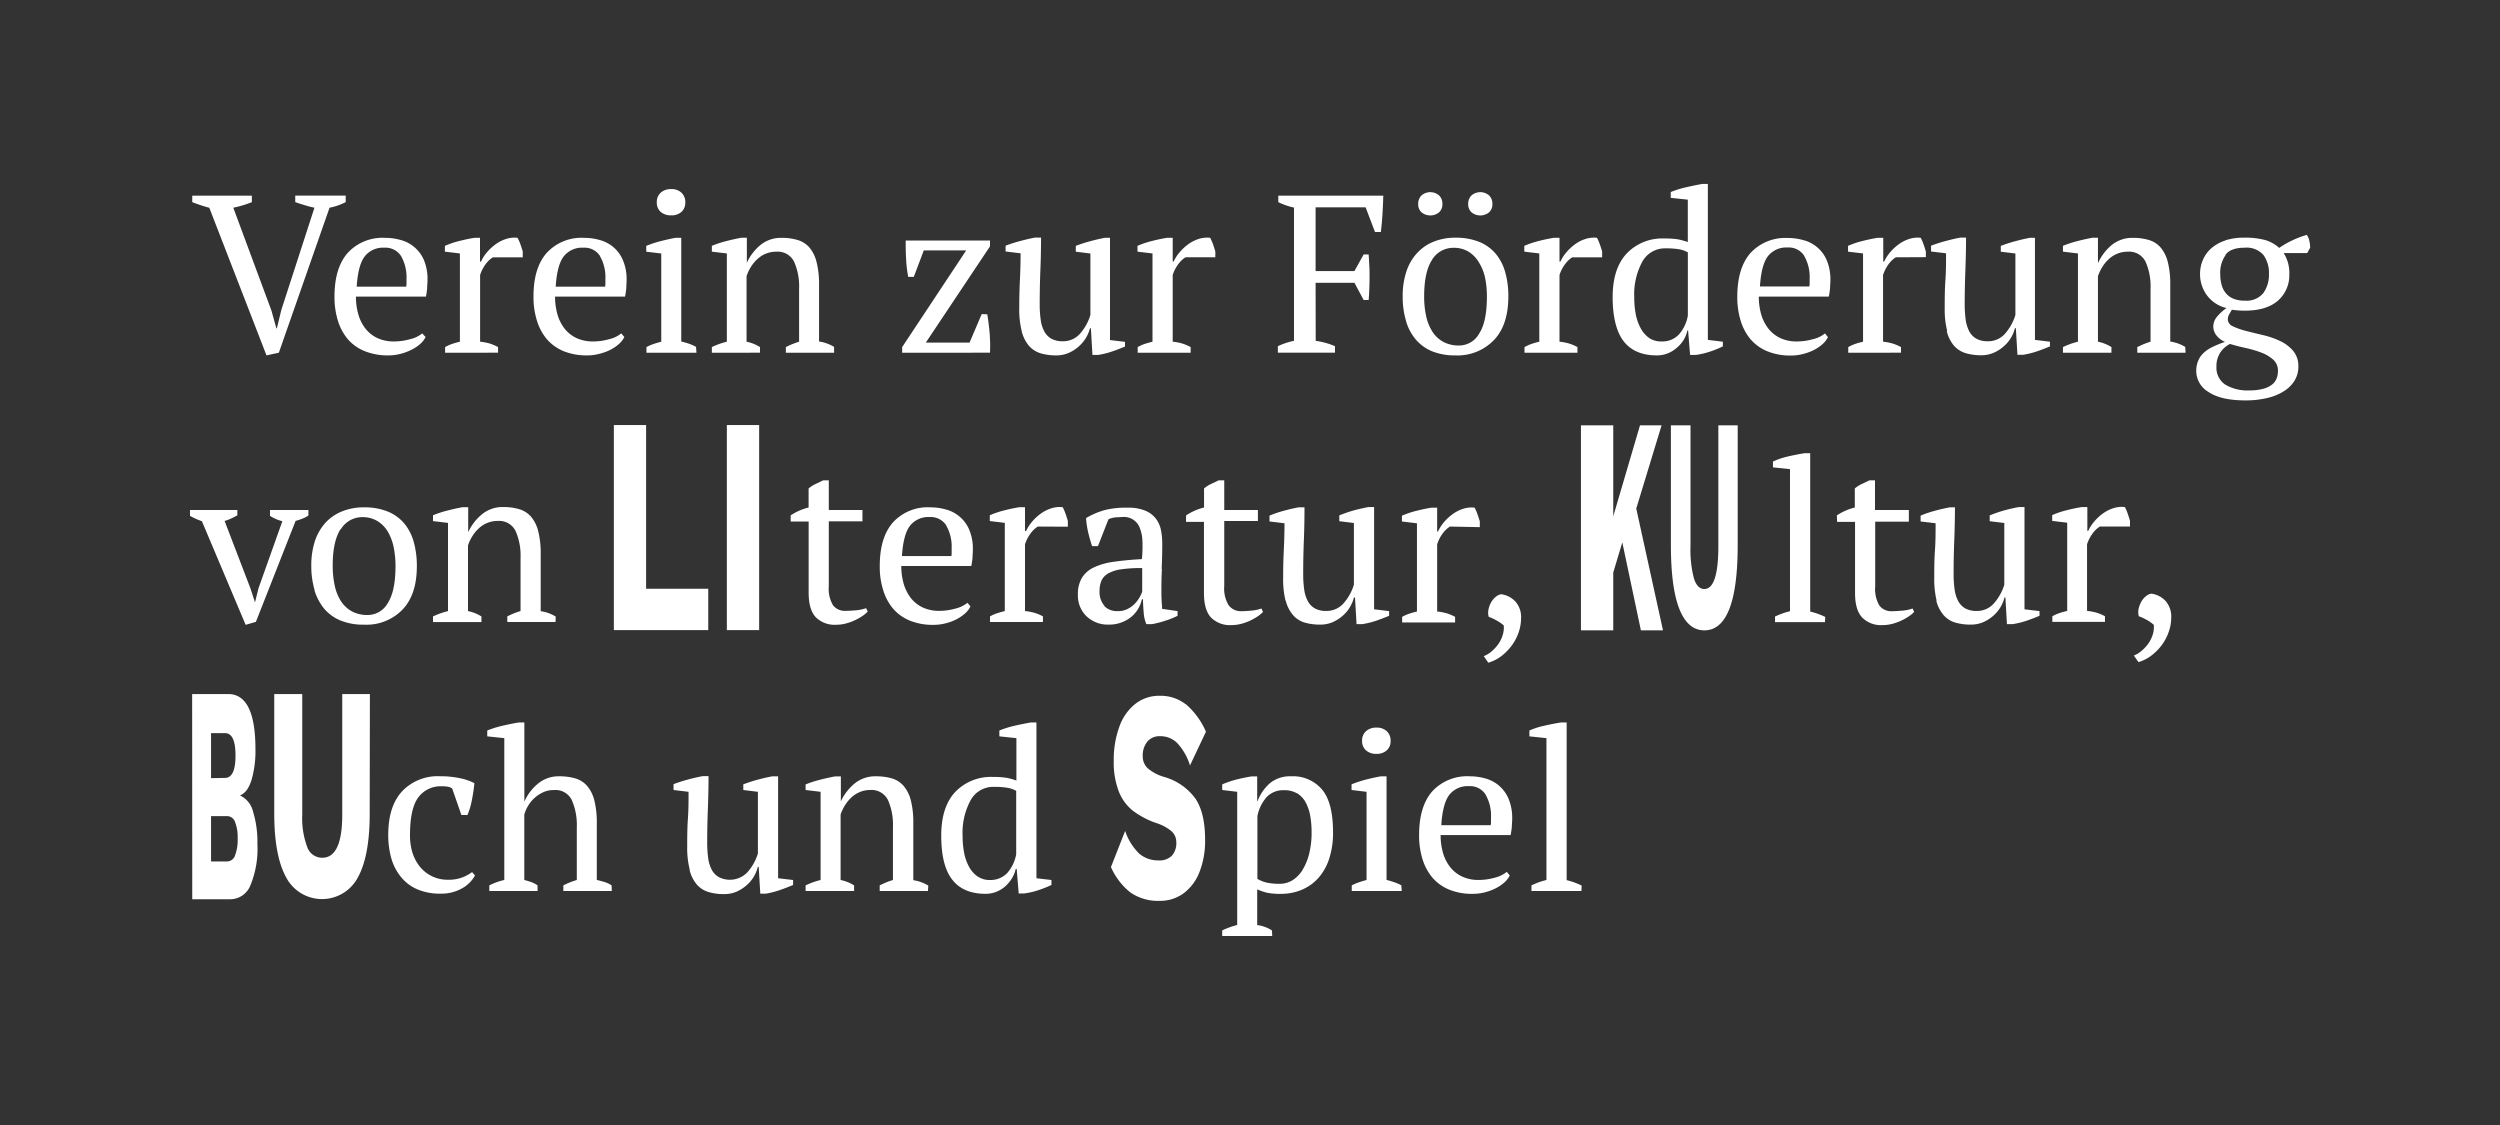 <?xml version="1.0" encoding="UTF-8" standalone="no"?><svg xmlns="http://www.w3.org/2000/svg" xmlns:xlink="http://www.w3.org/1999/xlink" data-name="Ebene 1" fill="#ffffff" height="225" viewBox="0 0 500 225" width="500"><rect x="0" y="0" width="500" height="225" fill="#333333" stroke="none"/><path d="M316.33,177.11a14.94,14.94,0,0,0-3-1.08V144.49h-1.12c-1.11.18-2.25.4-3.42.67a15.33,15.33,0,0,0-2.91.94v1.17l3.41.36V176a14.5,14.5,0,0,0-3,1.08v1.12h10Zm-19.21-18.17a8.44,8.44,0,0,1,1.08,4.57c0,.24,0,.49,0,.74s0,.52-.07.79h-9.87q.27-4.35,1.61-6.08a4.67,4.67,0,0,1,3.91-1.73,3.69,3.69,0,0,1,3.36,1.71m4.22,15.43a6.13,6.13,0,0,1-2.42,1.17,11.86,11.86,0,0,1-3.19.45,7.53,7.53,0,0,1-3.36-.7,6.64,6.64,0,0,1-2.38-1.9,8.47,8.47,0,0,1-1.42-2.85,12.93,12.93,0,0,1-.47-3.53h14a14,14,0,0,0,.25-1.68c0-.52.07-1,.07-1.55a10,10,0,0,0-.74-4.06,7.22,7.22,0,0,0-1.93-2.62,7.3,7.3,0,0,0-2.72-1.42,11.57,11.57,0,0,0-3.09-.42,9.49,9.49,0,0,0-7.5,3c-1.76,2-2.64,4.92-2.64,8.75a15.87,15.87,0,0,0,.69,4.85,10.62,10.62,0,0,0,2,3.7,8.83,8.83,0,0,0,3.37,2.38,12.05,12.05,0,0,0,4.67.83,10,10,0,0,0,2.37-.29,10.82,10.82,0,0,0,2.16-.79,8.31,8.31,0,0,0,1.75-1.16,4.47,4.47,0,0,0,1.12-1.44Zm-28.16-24.3a3,3,0,0,0,2.09.7,2.91,2.91,0,0,0,2.06-.7,2.43,2.43,0,0,0,.77-1.9,2.52,2.52,0,0,0-.77-1.93,2.87,2.87,0,0,0-2.06-.72,3,3,0,0,0-2.09.72,2.49,2.49,0,0,0-.78,1.93,2.4,2.4,0,0,0,.78,1.9m7.07,27a7.48,7.48,0,0,0-1.35-.6,16.67,16.67,0,0,0-1.61-.48V155.26h-1.12c-1,.18-2,.4-3.05.67a22.34,22.34,0,0,0-2.83.94V158l3,.36V176c-.57.15-1.09.31-1.57.48a9,9,0,0,0-1.39.6v1.12h10Zm-20.89-18.44a4.85,4.85,0,0,1,1.71,1.77,8.88,8.88,0,0,1,.94,2.69,18.79,18.79,0,0,1,.29,3.39,17.48,17.48,0,0,1-.45,4.11,11.49,11.49,0,0,1-1.28,3.25,6.26,6.26,0,0,1-2,2.15,4.82,4.82,0,0,1-2.67.77,11.6,11.6,0,0,1-2.62-.25,6.27,6.27,0,0,1-1.82-.74V163.25a8,8,0,0,1,1.84-3.82,4.56,4.56,0,0,1,3.5-1.39,4.93,4.93,0,0,1,2.58.63m-5,27.42a7.28,7.28,0,0,0-1.52-.74,6.84,6.84,0,0,0-1.44-.34v-7.14a11.23,11.23,0,0,0,2.07.7,13.33,13.33,0,0,0,2.6.2,10.66,10.66,0,0,0,4.33-.85,9.34,9.34,0,0,0,3.32-2.42,11,11,0,0,0,2.11-3.86,16.7,16.7,0,0,0,.74-5.12q0-6-2.2-8.61a7.58,7.58,0,0,0-6.19-2.65,6.27,6.27,0,0,0-4.22,1.37,9,9,0,0,0-2.51,3.65h-.05v-5h-1.12q-1.44.23-2.94.6a19.63,19.63,0,0,0-2.94,1V158l3,.36V185a16.44,16.44,0,0,0-3,1.08v1.12h10Zm-58.89-10.8a5.56,5.56,0,0,1-1.68-1.9,9.61,9.61,0,0,1-1-2.81,17.64,17.64,0,0,1-.31-3.43,13.61,13.61,0,0,1,1.61-7.11,5.15,5.15,0,0,1,4.67-2.67,16,16,0,0,1,2.65.18,5.56,5.56,0,0,1,1.79.62v12.66a7.73,7.73,0,0,1-1.79,3.77A4.6,4.6,0,0,1,198,176a4.16,4.16,0,0,1-2.45-.7m7.79-1.5.4,4.89h1.12a15.64,15.64,0,0,0,2.74-.63,21.52,21.52,0,0,0,2.69-1.07V176l-3-.35V144.49h-1.12c-1,.18-2.15.4-3.3.67a19.83,19.83,0,0,0-3,.94v1.17l3.41.36v8.48a11.67,11.67,0,0,0-2.06-.56,16.1,16.1,0,0,0-2.61-.16,9.86,9.86,0,0,0-7.56,3q-2.81,3-2.8,8.75,0,6,2.2,8.79c1.46,1.89,3.68,2.83,6.64,2.83a5.74,5.74,0,0,0,2.17-.4,6.09,6.09,0,0,0,1.8-1.1,7.16,7.16,0,0,0,1.32-1.59,6.43,6.43,0,0,0,.77-1.89Zm-17.68,3.32a7.87,7.87,0,0,0-3-1.08V164.68a17.92,17.92,0,0,0-.49-4.6,7.19,7.19,0,0,0-1.44-2.89,5,5,0,0,0-2.35-1.51,11.25,11.25,0,0,0-3.21-.42,6.47,6.47,0,0,0-4.29,1.48,10,10,0,0,0-2.71,3.54h0v-5H167c-1.1.21-2.17.45-3.18.72a19,19,0,0,0-2.7.89V158l3,.36V176a15,15,0,0,0-3,1.08v1.12h9.7v-1.12a8,8,0,0,0-2.7-1.08v-13.1a8.87,8.87,0,0,1,.86-1.82,7.72,7.72,0,0,1,1.28-1.57,5.72,5.72,0,0,1,1.7-1.1A5.37,5.37,0,0,1,174,158a3.66,3.66,0,0,1,3.59,2,12.2,12.2,0,0,1,1,5.39V176a16.3,16.3,0,0,0-2.65,1.08v1.12h9.65ZM137.92,174a7.06,7.06,0,0,0,1.43,2.89,5,5,0,0,0,2.31,1.5,10.52,10.52,0,0,0,3.17.43,6.25,6.25,0,0,0,2.49-.49,7.9,7.9,0,0,0,2-1.28,7.09,7.09,0,0,0,1.46-1.75,7.26,7.26,0,0,0,.78-1.91h.18l.32,5.34h1.12A16.84,16.84,0,0,0,156,178c.88-.3,1.76-.65,2.62-1V176l-3-.35V155.26h-1.12c-1,.18-1.94.4-2.94.67a28.92,28.92,0,0,0-2.9.94V158l2.92.36v12.34a10,10,0,0,1-2.13,3.79,4.87,4.87,0,0,1-5.67.94,3.7,3.7,0,0,1-1.42-1.46,7,7,0,0,1-.72-2.33,22.72,22.72,0,0,1-.2-3.14q0-3.27.13-6.6t.14-6.68h-1.12c-1,.18-1.94.4-2.94.67s-2,.58-2.94.94V158l3,.36c0,1.79,0,3.6-.13,5.41s-.14,3.65-.14,5.54a17.87,17.87,0,0,0,.5,4.6m-15.62,3.16a5.32,5.32,0,0,0-1.43-.67c-.51-.15-1-.29-1.53-.41V164.68a18.38,18.38,0,0,0-.49-4.6,7.19,7.19,0,0,0-1.44-2.89,5,5,0,0,0-2.36-1.51,11.23,11.23,0,0,0-3.2-.42,6.45,6.45,0,0,0-4.29,1.48,9.77,9.77,0,0,0-2.71,3.59h0V144.49h-1.12c-1.05.18-2.15.4-3.3.67a19.83,19.83,0,0,0-3,.94v1.17l3.41.36V176a12.46,12.46,0,0,0-3,1.08v1.12h9.65v-1.12a5.08,5.08,0,0,0-1.28-.67c-.44-.15-.89-.29-1.37-.41v-13.1a7.35,7.35,0,0,1,.81-1.82,6.82,6.82,0,0,1,3-2.64,4.93,4.93,0,0,1,2.1-.43,3.64,3.64,0,0,1,3.59,2,12.53,12.53,0,0,1,1,5.49V176a14.7,14.7,0,0,0-2.69,1.08v1.12h9.69Zm-27.91-2.65a7.82,7.82,0,0,1-2,1.08,7.6,7.6,0,0,1-2.74.45,7.18,7.18,0,0,1-3.39-.76,7.07,7.07,0,0,1-2.42-2,8.81,8.81,0,0,1-1.44-2.89A11.94,11.94,0,0,1,82,167q0-5.29,1.66-7.52a5.54,5.54,0,0,1,4.71-2.22,6,6,0,0,1,1.35.11,2.39,2.39,0,0,1,.72.34L92.28,163h1.21a14.34,14.34,0,0,0,.9-3.05,33,33,0,0,0,.49-3.32,11.6,11.6,0,0,0-2.94-1,18.55,18.55,0,0,0-3.92-.38,9.81,9.81,0,0,0-7.59,3q-2.78,3-2.78,8.72a17,17,0,0,0,.65,4.83,10.33,10.33,0,0,0,2,3.72,8.48,8.48,0,0,0,3.25,2.38,11.56,11.56,0,0,0,4.6.83,8.33,8.33,0,0,0,4.24-1.05A6.49,6.49,0,0,0,95,175.09Z" fill="#ffffff"/><path d="M427.69,132.42a7.91,7.91,0,0,0,2.73-1.42,10.36,10.36,0,0,0,2.07-2.17,10.09,10.09,0,0,0,1.3-2.58,8.45,8.45,0,0,0,.45-2.63,4.72,4.72,0,0,0-1.19-3.5,4.81,4.81,0,0,0-2.76-1.39,2,2,0,0,0-1,.43,3.77,3.77,0,0,0-.92,1,4.86,4.86,0,0,0-.61,1.43,3.23,3.23,0,0,0,0,1.66,10.18,10.18,0,0,1,1.57.72,7.68,7.68,0,0,1,1.43,1,5,5,0,0,1-.2,1.91,6.58,6.58,0,0,1-.85,1.77,8,8,0,0,1-1.33,1.46,5.37,5.37,0,0,1-1.61,1ZM426,105.31v-1.16c-.15-.51-.31-1-.47-1.46a8.36,8.36,0,0,0-.56-1.28,5.4,5.4,0,0,0-2.36.25,7.45,7.45,0,0,0-2.11,1.1,9.29,9.29,0,0,0-1.7,1.61,7.87,7.87,0,0,0-1.15,1.8h-.18v-4.76h-1.12c-.92.15-1.9.35-2.91.61a18.23,18.23,0,0,0-3,1v1.16l3,.36v17.64c-.48.12-1,.25-1.44.4a8.2,8.2,0,0,0-1.53.67v1.12H421v-1.12a8.27,8.27,0,0,0-1.79-.74,11.37,11.37,0,0,0-1.8-.33V108.86a7.49,7.49,0,0,1,1.33-2.45,5.25,5.25,0,0,1,1.23-1.1ZM387.25,120.1a7.13,7.13,0,0,0,1.44,2.89A5,5,0,0,0,391,124.5a10.82,10.82,0,0,0,3.17.42,6.25,6.25,0,0,0,2.49-.49,7.9,7.9,0,0,0,2-1.28,7.09,7.09,0,0,0,2.24-3.66h.18l.31,5.34h1.13a16.84,16.84,0,0,0,2.76-.67c.88-.3,1.76-.64,2.62-1v-.94l-3-.36V101.41h-1.12c-1,.18-1.94.4-2.94.67a28.94,28.94,0,0,0-2.9,1v1.16l2.92.36v12.34a10,10,0,0,1-2.13,3.79,4.46,4.46,0,0,1-3.39,1.46,4.59,4.59,0,0,1-2.29-.51,3.81,3.81,0,0,1-1.41-1.46,7.17,7.17,0,0,1-.72-2.34,22.61,22.61,0,0,1-.2-3.14q0-3.27.13-6.59t.14-6.69H390c-1,.18-1.94.4-2.94.67s-2,.59-2.94,1v1.16l3,.36c0,1.8,0,3.6-.13,5.41s-.14,3.66-.14,5.54a18.32,18.32,0,0,0,.49,4.6m-19.92-15.82h3.59v14.21q0,3.39,1.42,4.91a5.3,5.3,0,0,0,4.1,1.52,7.62,7.62,0,0,0,2-.27,10.55,10.55,0,0,0,1.82-.67,12,12,0,0,0,1.48-.85,5.81,5.81,0,0,0,1-.85l-.31-.68a8,8,0,0,1-2.07.43c-.81.07-1.48.11-2,.11a3,3,0,0,1-2.56-1.11,6.42,6.42,0,0,1-.85-3.8v-13h6.73V102H375V96.07h-1.12l-1.55.74a6.44,6.44,0,0,0-1.37.88v3.81a11.55,11.55,0,0,0-3.59,1.58Zm-2.38,19a15.07,15.07,0,0,0-3-1.07V90.64h-1.12c-1.11.18-2.24.4-3.41.67a15.17,15.17,0,0,0-2.92,1v1.16l3.41.36v28.41a15.54,15.54,0,0,0-3,1.07v1.12h10Zm-67.38,9.16a7.87,7.87,0,0,0,2.74-1.42,10.57,10.57,0,0,0,2.06-2.17,9.78,9.78,0,0,0,1.3-2.58,8.45,8.45,0,0,0,.45-2.63,4.68,4.68,0,0,0-1.19-3.5,4.81,4.81,0,0,0-2.76-1.39,2,2,0,0,0-1,.43,3.77,3.77,0,0,0-.92,1,4.6,4.6,0,0,0-.6,1.43,3.22,3.22,0,0,0,0,1.66,9.77,9.77,0,0,1,1.57.72,7.46,7.46,0,0,1,1.44,1,4.85,4.85,0,0,1-.21,1.91,6,6,0,0,1-.85,1.77,7.59,7.59,0,0,1-1.32,1.46,5.41,5.41,0,0,1-1.62,1Zm-1.7-27.11v-1.16c-.15-.51-.31-1-.48-1.46a8.36,8.36,0,0,0-.56-1.28,5.35,5.35,0,0,0-2.35.25,7.32,7.32,0,0,0-2.11,1.1,9.68,9.68,0,0,0-1.71,1.61,8.16,8.16,0,0,0-1.14,1.8h-.18v-4.76h-1.12c-.93.15-1.9.35-2.92.61a18.12,18.12,0,0,0-3,1v1.16l3,.36v17.64c-.48.12-1,.25-1.43.4a8.2,8.2,0,0,0-1.53.67v1.12h10.59v-1.12a8.7,8.7,0,0,0-1.79-.74,11.37,11.37,0,0,0-1.8-.33V108.86a7.68,7.68,0,0,1,1.32-2.45,5.46,5.46,0,0,1,1.24-1.1ZM257.14,120.1a7.13,7.13,0,0,0,1.44,2.89,4.94,4.94,0,0,0,2.31,1.51,10.75,10.75,0,0,0,3.16.42,6.18,6.18,0,0,0,2.49-.49,7.9,7.9,0,0,0,2-1.28A6.88,6.88,0,0,0,270,121.4a7.17,7.17,0,0,0,.79-1.91H271l.31,5.34h1.12a16.36,16.36,0,0,0,2.76-.67c.88-.3,1.76-.64,2.63-1v-.94l-3-.36V101.41h-1.13c-.95.18-1.94.4-2.94.67a28.75,28.75,0,0,0-2.89,1v1.16l2.92.36v12.34a10,10,0,0,1-2.13,3.79,4.49,4.49,0,0,1-3.39,1.46,4.59,4.59,0,0,1-2.29-.51,3.67,3.67,0,0,1-1.41-1.46,6.72,6.72,0,0,1-.72-2.34,21.17,21.17,0,0,1-.2-3.14q0-3.27.13-6.59t.13-6.69h-1.12c-1,.18-1.94.4-2.94.67s-2,.59-2.94,1v1.16l3,.36c0,1.8-.05,3.6-.14,5.41s-.13,3.66-.13,5.54a17.87,17.87,0,0,0,.49,4.6m-19.92-15.82h3.59v14.21q0,3.39,1.41,4.91a5.31,5.31,0,0,0,4.11,1.52,7.68,7.68,0,0,0,2-.27,10.44,10.44,0,0,0,1.81-.67,10.7,10.7,0,0,0,1.48-.85,5.46,5.46,0,0,0,1-.85l-.31-.68a8,8,0,0,1-2.07.43c-.8.07-1.48.11-2,.11A3,3,0,0,1,245.7,121a6.42,6.42,0,0,1-.85-3.8v-13h6.73V102h-6.73V96.07h-1.13l-1.54.74a6,6,0,0,0-1.37.88v3.81a11.35,11.35,0,0,0-3.59,1.58Zm-16.29,16.81a4.21,4.21,0,0,1-1-3,5.19,5.19,0,0,1,.36-2,3.08,3.08,0,0,1,1.3-1.46,7.19,7.19,0,0,1,2.6-.86,29,29,0,0,1,4.27-.26v4.71a6.12,6.12,0,0,1-.5,1.1,6.64,6.64,0,0,1-.94,1.28,5.3,5.3,0,0,1-1.44,1.07,4.12,4.12,0,0,1-2,.45,3.51,3.51,0,0,1-2.69-1m11.46-7.36q.12-2.49.12-5.19a14.29,14.29,0,0,0-.23-2.51,5.71,5.71,0,0,0-.94-2.29,5.15,5.15,0,0,0-2.09-1.68,8.66,8.66,0,0,0-3.66-.65A17.59,17.59,0,0,0,221,102a15.2,15.2,0,0,0-3.79,1.62,17.76,17.76,0,0,0,.42,2.83c.23,1,.49,1.88.79,2.78h1.17l2.11-5.39a5.35,5.35,0,0,1,1.54-.38c.53,0,1-.07,1.42-.07A3.37,3.37,0,0,1,228,105.7a8,8,0,0,1,.49,2.64,24.94,24.94,0,0,1-.11,3.48q-3.13.18-5.52.52a13.85,13.85,0,0,0-4,1.1,5.67,5.67,0,0,0-2.45,2.08,6.33,6.33,0,0,0-.83,3.39,5.75,5.75,0,0,0,1.73,4.35,6.16,6.16,0,0,0,4.47,1.66,6.78,6.78,0,0,0,2.55-.45,6.51,6.51,0,0,0,2-1.16,6,6,0,0,0,1.35-1.64,6.31,6.31,0,0,0,.7-1.82h.22c0,1,.08,1.89.14,2.72a7.13,7.13,0,0,0,.53,2.26h1.13a19.43,19.43,0,0,0,2.62-.67,16.78,16.78,0,0,0,2.49-1v-.94l-3.09-.45c0-.54-.07-1-.09-1.53s-.05-1-.05-1.7c0-1.53,0-3.12.11-4.78m-18.82-8.42v-1.16c-.15-.51-.31-1-.47-1.46a9.47,9.47,0,0,0-.56-1.28,5.38,5.38,0,0,0-2.36.25,7.45,7.45,0,0,0-2.11,1.1,9.29,9.29,0,0,0-1.7,1.61,7.87,7.87,0,0,0-1.15,1.8H205v-4.76h-1.12c-.93.15-1.9.35-2.92.61a18.45,18.45,0,0,0-3,1v1.16l3,.36v17.64c-.47.12-.95.25-1.43.4a8.2,8.2,0,0,0-1.53.67v1.12h10.59v-1.12a8.27,8.27,0,0,0-1.79-.74,11.37,11.37,0,0,0-1.8-.33V108.86a7.49,7.49,0,0,1,1.33-2.45,5.25,5.25,0,0,1,1.23-1.1Zm-24.32-.22a8.48,8.48,0,0,1,1.08,4.58c0,.24,0,.48,0,.74s0,.51-.06.78h-9.88q.27-4.35,1.62-6.08a4.66,4.66,0,0,1,3.9-1.73,3.7,3.7,0,0,1,3.37,1.71m4.22,15.44a6.25,6.25,0,0,1-2.43,1.16,11.79,11.79,0,0,1-3.18.45,7.71,7.71,0,0,1-3.37-.69,6.67,6.67,0,0,1-2.38-1.91,8.64,8.64,0,0,1-1.41-2.85,12.85,12.85,0,0,1-.47-3.52h14a16.48,16.48,0,0,0,.25-1.69c0-.52.06-1,.06-1.54a9.81,9.81,0,0,0-.74-4.07,7,7,0,0,0-4.64-4,11.26,11.26,0,0,0-3.1-.43,9.43,9.43,0,0,0-7.49,3q-2.65,3-2.65,8.75a15.5,15.5,0,0,0,.7,4.84,10.43,10.43,0,0,0,2,3.71,8.84,8.84,0,0,0,3.36,2.37,12.12,12.12,0,0,0,4.67.83,9.52,9.52,0,0,0,2.38-.29,10.13,10.13,0,0,0,2.15-.78,8.1,8.1,0,0,0,1.75-1.17,4.51,4.51,0,0,0,1.13-1.44Zm-35.36-16.25h3.59v14.21q0,3.39,1.41,4.91a5.31,5.31,0,0,0,4.11,1.52,7.68,7.68,0,0,0,2-.27,10.44,10.44,0,0,0,1.81-.67,10.7,10.7,0,0,0,1.48-.85,5.46,5.46,0,0,0,1-.85l-.31-.68a8,8,0,0,1-2.06.43c-.81.07-1.49.11-2,.11a3,3,0,0,1-2.56-1.11,6.42,6.42,0,0,1-.85-3.8v-13h6.73V102h-6.73V96.07h-1.13l-1.54.74a6.2,6.2,0,0,0-1.37.88v3.81a11.35,11.35,0,0,0-3.59,1.58Zm-47,19a7.71,7.71,0,0,0-3-1.07V110.83a17.93,17.93,0,0,0-.5-4.6,7.18,7.18,0,0,0-1.43-2.89,5,5,0,0,0-2.36-1.5,10.89,10.89,0,0,0-3.21-.43,6.44,6.44,0,0,0-4.28,1.48,10,10,0,0,0-2.72,3.55h0v-5H92.48c-1.11.21-2.17.45-3.19.72a19.65,19.65,0,0,0-2.69.9v1.16l3,.36v17.64a15.33,15.33,0,0,0-3,1.07v1.12h9.69v-1.12a8,8,0,0,0-2.69-1.07V109.08a8.75,8.75,0,0,1,.85-1.81,7.51,7.51,0,0,1,1.28-1.57,5.53,5.53,0,0,1,1.7-1.1,5.37,5.37,0,0,1,2.09-.41,3.65,3.65,0,0,1,3.59,2,12.13,12.13,0,0,1,1,5.38v10.64a15.43,15.43,0,0,0-2.65,1.07v1.12h9.65Zm-42.95-17.5a5,5,0,0,1,4.27-2.38,5.65,5.65,0,0,1,3,.77,6.15,6.15,0,0,1,2.07,2.08,10.11,10.11,0,0,1,1.19,3.1,18.52,18.52,0,0,1,.38,3.84c0,3.35-.52,5.81-1.55,7.4a4.6,4.6,0,0,1-4,2.38,6.43,6.43,0,0,1-3.23-.76,6.15,6.15,0,0,1-2.18-2.09A9.5,9.5,0,0,1,66.92,117a18.57,18.57,0,0,1-.38-3.81q0-5,1.61-7.41M62.88,118a10.6,10.6,0,0,0,1.95,3.73,8.48,8.48,0,0,0,3.28,2.37,11.88,11.88,0,0,0,4.67.83,10,10,0,0,0,7.71-3q2.88-3,2.88-8.7a17.8,17.8,0,0,0-.61-4.8,10,10,0,0,0-1.88-3.71,8.6,8.6,0,0,0-3.3-2.4,12.29,12.29,0,0,0-4.8-.85,11.36,11.36,0,0,0-4.33.79,9.16,9.16,0,0,0-3.35,2.28A10.42,10.42,0,0,0,63,108.16a15.63,15.63,0,0,0-.74,5,16.93,16.93,0,0,0,.65,4.82m-11.73,6.39,7.94-20.19a12.45,12.45,0,0,0,1.46-.49,6.57,6.57,0,0,0,1.1-.58V102H54v1.17a7.83,7.83,0,0,0,1.14.62,8.3,8.3,0,0,0,1.33.45L51.7,117.65,51,120.48H51l-.9-2.78-5.18-13.51a9.69,9.69,0,0,0,1.36-.51c.41-.2.81-.4,1.19-.61V102H38v1.17a14,14,0,0,0,2.38,1.07l8.75,20.73Z" fill="#ffffff"/><path d="M445.13,50.91c.72-.92,2-1.37,3.81-1.37A4.47,4.47,0,0,1,452.69,51a6.11,6.11,0,0,1,1.1,3.84,6.26,6.26,0,0,1-1.12,3.77,4.34,4.34,0,0,1-3.73,1.52,5.74,5.74,0,0,1-2.33-.42,3.91,3.91,0,0,1-1.5-1.15,4.38,4.38,0,0,1-.81-1.68,8,8,0,0,1-.25-2,6.12,6.12,0,0,1,1.08-3.88M455.31,75.7a2.75,2.75,0,0,1-.92,1.23,5,5,0,0,1-1.75.83,10.15,10.15,0,0,1-2.76.32A8.61,8.61,0,0,1,445,76.89a4.07,4.07,0,0,1-1.71-3.57A4.86,4.86,0,0,1,446,68.79c1,.3,2,.56,3.09.8a22.13,22.13,0,0,1,3.1.9,7.85,7.85,0,0,1,2.4,1.39,2.91,2.91,0,0,1,1,2.29,4.32,4.32,0,0,1-.27,1.53M445.08,48.1a7.85,7.85,0,0,0-2.78,1.53,6.39,6.39,0,0,0-1.7,2.31,7,7,0,0,0-.59,2.85,7.1,7.1,0,0,0,1.37,4.26,6.78,6.78,0,0,0,3.93,2.56,8.82,8.82,0,0,0-1.78,1.59,3.12,3.12,0,0,0-.87,2,2.91,2.91,0,0,0,.65,1.91A4.52,4.52,0,0,0,445,68.38a19,19,0,0,0-2.47,1,6.72,6.72,0,0,0-1.79,1.19,4.51,4.51,0,0,0-1.1,1.57,5.26,5.26,0,0,0-.39,2.11,4.9,4.9,0,0,0,2.49,4.17q2.51,1.67,7.39,1.66a18.46,18.46,0,0,0,4.28-.47,10.81,10.81,0,0,0,3.34-1.35,6.55,6.55,0,0,0,2.18-2.17,5.28,5.28,0,0,0,.74-2.92,4.63,4.63,0,0,0-1.1-3.07,7.8,7.8,0,0,0-2.62-1.93A16.52,16.52,0,0,0,452.51,67c-1.21-.29-2.33-.56-3.37-.83a13.83,13.83,0,0,1-2.58-.92,1.56,1.56,0,0,1-1-1.41,2.07,2.07,0,0,1,.29-1c.2-.33.37-.62.52-.89.45.06.85.1,1.21.13s.82.05,1.39.05c2.9,0,5.11-.68,6.62-2a6.72,6.72,0,0,0,2.27-5.25,7.34,7.34,0,0,0-1.13-4.27h4.72l.58-1.07a6,6,0,0,0-.16-1.35,3.1,3.1,0,0,0-.51-1.21,19,19,0,0,0-5.52,2.6A7.17,7.17,0,0,0,453,48a15.38,15.38,0,0,0-4.09-.47,12.54,12.54,0,0,0-3.86.54m-8,21.32a7.87,7.87,0,0,0-3-1.08V57a17.87,17.87,0,0,0-.49-4.6,7.17,7.17,0,0,0-1.44-2.9,4.87,4.87,0,0,0-2.35-1.5,10.89,10.89,0,0,0-3.21-.43A6.52,6.52,0,0,0,422.35,49a10,10,0,0,0-2.71,3.55h-.05v-5h-1.12c-1.1.21-2.17.45-3.18.72a20.29,20.29,0,0,0-2.7.9v1.16l3,.36V68.34a15,15,0,0,0-3,1.08v1.12h9.7V69.42a8,8,0,0,0-2.7-1.08V55.24a8.63,8.63,0,0,1,.86-1.82,7.21,7.21,0,0,1,1.28-1.57,5.53,5.53,0,0,1,1.7-1.1,5.37,5.37,0,0,1,2.09-.41,3.66,3.66,0,0,1,3.59,2,12.16,12.16,0,0,1,1,5.38V68.34a16.3,16.3,0,0,0-2.65,1.08v1.12h9.65Zm-47.7-3.17a7.1,7.1,0,0,0,1.43,2.9,5.1,5.1,0,0,0,2.31,1.5,10.85,10.85,0,0,0,3.17.43,6.26,6.26,0,0,0,2.49-.5,7.65,7.65,0,0,0,2-1.28,6.91,6.91,0,0,0,1.46-1.75,7.2,7.2,0,0,0,.78-1.9h.18l.32,5.34h1.12a16.86,16.86,0,0,0,2.76-.68c.88-.3,1.75-.64,2.62-1v-.94l-3-.36V47.56H406c-1,.18-1.94.41-2.94.68a26.56,26.56,0,0,0-2.9.94v1.16l2.92.36V63a10.09,10.09,0,0,1-2.13,3.8,4.46,4.46,0,0,1-3.39,1.45,4.62,4.62,0,0,1-2.29-.51,3.67,3.67,0,0,1-1.41-1.46,7.18,7.18,0,0,1-.72-2.33,22.87,22.87,0,0,1-.2-3.15c0-2.18.05-4.38.13-6.59s.14-4.44.14-6.69h-1.12c-1,.18-1.94.41-2.94.68a29.58,29.58,0,0,0-2.94.94v1.16l3,.36c0,1.8,0,3.6-.13,5.41s-.14,3.66-.14,5.54a17.82,17.82,0,0,0,.5,4.6m-4.27-14.78V50.3c-.15-.51-.3-1-.47-1.46a8.82,8.82,0,0,0-.56-1.28,5.49,5.49,0,0,0-2.35.25,7.2,7.2,0,0,0-2.11,1.1,9.7,9.7,0,0,0-1.71,1.61,8.16,8.16,0,0,0-1.14,1.8h-.18V47.56h-1.12c-.93.15-1.9.35-2.92.61a17.8,17.8,0,0,0-3,1v1.16l3,.36V68.34c-.48.12-1,.25-1.44.4a8.22,8.22,0,0,0-1.52.68v1.12H380.2V69.42a8.6,8.6,0,0,0-1.8-.75,11.25,11.25,0,0,0-1.79-.33V55a7.51,7.51,0,0,1,1.32-2.44,5.22,5.22,0,0,1,1.24-1.1Zm-24.32-.23a8.48,8.48,0,0,1,1.08,4.58c0,.24,0,.49,0,.74s0,.52-.07.78h-9.87c.18-2.9.72-4.92,1.61-6.08a4.66,4.66,0,0,1,3.91-1.72,3.67,3.67,0,0,1,3.36,1.7M365,66.68a5.93,5.93,0,0,1-2.42,1.16,11.86,11.86,0,0,1-3.19.45,7.63,7.63,0,0,1-3.36-.69,6.67,6.67,0,0,1-2.38-1.91,8.47,8.47,0,0,1-1.42-2.85,12.8,12.8,0,0,1-.47-3.52h14a14.27,14.27,0,0,0,.25-1.68c0-.53.07-1,.07-1.55a9.89,9.89,0,0,0-.74-4.06,6.95,6.95,0,0,0-4.65-4,11.24,11.24,0,0,0-3.09-.43,9.49,9.49,0,0,0-7.5,3q-2.64,3-2.64,8.75a15.92,15.92,0,0,0,.69,4.85,10.55,10.55,0,0,0,2,3.7,8.93,8.93,0,0,0,3.37,2.38,12.24,12.24,0,0,0,4.67.83,9.45,9.45,0,0,0,2.37-.3,10.22,10.22,0,0,0,2.16-.78,8.1,8.1,0,0,0,1.75-1.17,4.59,4.59,0,0,0,1.12-1.43Zm-35.16.92a5.6,5.6,0,0,1-1.68-1.91,9.54,9.54,0,0,1-1-2.8,17.74,17.74,0,0,1-.31-3.44,13.71,13.71,0,0,1,1.61-7.11,5.16,5.16,0,0,1,4.67-2.67,15.93,15.93,0,0,1,2.65.18,5.26,5.26,0,0,1,1.79.63V63.13a7.69,7.69,0,0,1-1.79,3.77,4.56,4.56,0,0,1-3.5,1.39,4.25,4.25,0,0,1-2.45-.69m7.79-1.51.4,4.9h1.12a15.64,15.64,0,0,0,2.74-.63,20.4,20.4,0,0,0,2.69-1.08v-.94l-3-.36V36.79h-1.12c-1,.18-2.15.41-3.3.68a18.77,18.77,0,0,0-3,.94v1.16l3.41.36v8.48a13.39,13.39,0,0,0-2.06-.56,17.52,17.52,0,0,0-2.6-.15,9.82,9.82,0,0,0-7.56,3c-1.88,2-2.81,4.92-2.81,8.75s.73,6.91,2.2,8.8,3.68,2.83,6.64,2.83a5.83,5.83,0,0,0,2.18-.41,6,6,0,0,0,1.79-1.1A6.55,6.55,0,0,0,336.72,68a6.41,6.41,0,0,0,.76-1.89ZM320.43,51.47V50.3c-.15-.51-.31-1-.47-1.46a11.72,11.72,0,0,0-.56-1.28,5.53,5.53,0,0,0-2.36.25,7.32,7.32,0,0,0-2.11,1.1,9.64,9.64,0,0,0-1.7,1.61,7.87,7.87,0,0,0-1.15,1.8h-.18V47.56h-1.12c-.93.15-1.9.35-2.92.61a18.45,18.45,0,0,0-3,1v1.16l3,.36V68.34c-.48.12-1,.25-1.43.4a8.29,8.29,0,0,0-1.53.68v1.12h10.59V69.42a8.53,8.53,0,0,0-1.79-.75,11.37,11.37,0,0,0-1.8-.33V55a7.33,7.33,0,0,1,1.33-2.44,5,5,0,0,1,1.23-1.1Zm-26.12-9a2.78,2.78,0,0,0,3.5,0,2.16,2.16,0,0,0,.67-1.66,2.28,2.28,0,0,0-.67-1.73,2.68,2.68,0,0,0-3.5,0,2.28,2.28,0,0,0-.67,1.73,2.16,2.16,0,0,0,.67,1.66m-10,0a2.78,2.78,0,0,0,3.5,0,2.16,2.16,0,0,0,.67-1.66,2.28,2.28,0,0,0-.67-1.73,2.68,2.68,0,0,0-3.5,0,2.28,2.28,0,0,0-.67,1.73,2.16,2.16,0,0,0,.67,1.66m2.11,9.46a5,5,0,0,1,4.26-2.37,5.68,5.68,0,0,1,3,.76,6.15,6.15,0,0,1,2.06,2.09A9.71,9.71,0,0,1,297,55.48a18.52,18.52,0,0,1,.38,3.84c0,3.35-.51,5.82-1.55,7.4a4.59,4.59,0,0,1-4,2.38,6.46,6.46,0,0,1-3.23-.76,6,6,0,0,1-2.17-2.09,9.51,9.51,0,0,1-1.22-3.12,18.5,18.5,0,0,1-.38-3.81q0-5,1.62-7.41m-5.27,12.23a10.2,10.2,0,0,0,1.95,3.73,8.65,8.65,0,0,0,3.27,2.38,12.1,12.1,0,0,0,4.67.83A10.09,10.09,0,0,0,298.8,68q2.86-3,2.87-8.7a17.41,17.41,0,0,0-.61-4.8,9.88,9.88,0,0,0-1.88-3.7,8.37,8.37,0,0,0-3.3-2.41,12.41,12.41,0,0,0-4.8-.85,11.36,11.36,0,0,0-4.33.79,9,9,0,0,0-3.34,2.29,10,10,0,0,0-2.13,3.68,15.29,15.29,0,0,0-.74,5,16.58,16.58,0,0,0,.65,4.82m-18.07-7.56h7.77L272.73,60h1c.06-.69.1-1.42.13-2.2s.05-1.58.05-2.4,0-1.57-.05-2.34-.07-1.48-.13-2.17h-1l-1.84,3.32h-7.77V41.46h10L275,46.4h1.17c.15-1.23.26-2.46.33-3.68s.13-2.43.16-3.59h-21v1.3A12.34,12.34,0,0,0,257,41a14.38,14.38,0,0,0,1.8.52V68.16a14.43,14.43,0,0,0-1.66.45,13.53,13.53,0,0,0-1.57.63v1.3H267v-1.3a14.7,14.7,0,0,0-3.86-1.07Zm-20.05-5.11V50.3c-.15-.51-.31-1-.47-1.46a11.72,11.72,0,0,0-.56-1.28,5.53,5.53,0,0,0-2.36.25,7.32,7.32,0,0,0-2.11,1.1,9.64,9.64,0,0,0-1.7,1.61,7.87,7.87,0,0,0-1.15,1.8h-.18V47.56h-1.12c-.93.15-1.9.35-2.92.61a18.45,18.45,0,0,0-3,1v1.16l3,.36V68.34c-.48.12-.95.25-1.43.4a8.29,8.29,0,0,0-1.53.68v1.12h10.59V69.42a8.76,8.76,0,0,0-1.79-.75,11.37,11.37,0,0,0-1.8-.33V55a7.33,7.33,0,0,1,1.33-2.44,5,5,0,0,1,1.23-1.1ZM204.34,66.25a7.24,7.24,0,0,0,1.44,2.9,5.1,5.1,0,0,0,2.31,1.5,10.78,10.78,0,0,0,3.16.43,6.19,6.19,0,0,0,2.49-.5,7.55,7.55,0,0,0,2-1.28A7.3,7.3,0,0,0,218,65.65h.18l.31,5.34h1.12a16.37,16.37,0,0,0,2.76-.68c.89-.3,1.76-.64,2.63-1v-.94l-3-.36V47.56H221c-1,.18-1.94.41-2.94.68a25.88,25.88,0,0,0-2.9.94v1.16l2.92.36V63a10.09,10.09,0,0,1-2.13,3.8,4.47,4.47,0,0,1-3.39,1.45,4.59,4.59,0,0,1-2.29-.51,3.67,3.67,0,0,1-1.41-1.46,6.73,6.73,0,0,1-.72-2.33,21.4,21.4,0,0,1-.2-3.15q0-3.27.13-6.59c.09-2.22.14-4.44.14-6.69H207c-1,.18-1.94.41-2.94.68a28,28,0,0,0-2.94.94v1.16l3,.36c0,1.8-.05,3.6-.14,5.41s-.13,3.66-.13,5.54a17.87,17.87,0,0,0,.49,4.6m-8-3.39-2.43,5.7h-8.75L198,49.27V48.1H181.14c0,1.08,0,2.24.07,3.48a26.51,26.51,0,0,0,.43,3.79h1.12l2-5.29h8.48L180.43,69.42v1.12H198a31.23,31.23,0,0,0-.07-3.88c-.11-1.28-.26-2.54-.47-3.8Zm-29.53,6.56a7.88,7.88,0,0,0-3-1.08V57a17.82,17.82,0,0,0-.5-4.6,7.16,7.16,0,0,0-1.43-2.9,5,5,0,0,0-2.36-1.5,10.89,10.89,0,0,0-3.21-.43A6.49,6.49,0,0,0,152.09,49a10,10,0,0,0-2.72,3.55h0v-5h-1.12c-1.11.21-2.17.45-3.19.72a20.12,20.12,0,0,0-2.69.9v1.16l3,.36V68.34a14.87,14.87,0,0,0-3,1.08v1.12H152V69.42a8,8,0,0,0-2.69-1.08V55.24a8.59,8.59,0,0,1,.85-1.82,7.51,7.51,0,0,1,1.28-1.57,5.53,5.53,0,0,1,1.7-1.1,5.37,5.37,0,0,1,2.09-.41,3.65,3.65,0,0,1,3.59,2,12.16,12.16,0,0,1,1,5.38V68.34a16.3,16.3,0,0,0-2.65,1.08v1.12h9.65Zm-34.67-27a3.06,3.06,0,0,0,2.09.69,2.93,2.93,0,0,0,2.06-.69,2.46,2.46,0,0,0,.77-1.91,2.52,2.52,0,0,0-.77-1.93,2.86,2.86,0,0,0-2.06-.72,3,3,0,0,0-2.09.72,2.49,2.49,0,0,0-.78,1.93,2.44,2.44,0,0,0,.78,1.91m7.07,27a7.42,7.42,0,0,0-1.34-.61c-.48-.16-1-.32-1.62-.47V47.56h-1.12c-1,.18-2,.41-3.05.68a20.86,20.86,0,0,0-2.83.94v1.16l3,.36V68.34c-.57.15-1.09.31-1.57.47a9,9,0,0,0-1.39.61v1.12h10ZM120,51.24a8.48,8.48,0,0,1,1.08,4.58c0,.24,0,.49,0,.74s0,.52-.06.78h-9.88c.18-2.9.72-4.92,1.62-6.08a4.65,4.65,0,0,1,3.9-1.72,3.69,3.69,0,0,1,3.37,1.7m4.22,15.44a6,6,0,0,1-2.43,1.16,11.79,11.79,0,0,1-3.18.45,7.71,7.71,0,0,1-3.37-.69,6.67,6.67,0,0,1-2.38-1.91,8.45,8.45,0,0,1-1.41-2.85,12.8,12.8,0,0,1-.47-3.52h14a16.72,16.72,0,0,0,.25-1.68c0-.53.06-1,.06-1.55a9.72,9.72,0,0,0-.74-4.06,7,7,0,0,0-1.93-2.63A7.17,7.17,0,0,0,119.94,48a11.26,11.26,0,0,0-3.1-.43,9.46,9.46,0,0,0-7.49,3q-2.66,3-2.65,8.75a15.61,15.61,0,0,0,.7,4.85,10.39,10.39,0,0,0,2,3.7,9,9,0,0,0,3.36,2.38,12.28,12.28,0,0,0,4.67.83,9.53,9.53,0,0,0,2.38-.3A10.34,10.34,0,0,0,122,70a8.1,8.1,0,0,0,1.75-1.17,4.44,4.44,0,0,0,1.12-1.43Zm-19.7-15.21V50.3c-.15-.51-.31-1-.47-1.46a10.07,10.07,0,0,0-.57-1.28,5.5,5.5,0,0,0-2.35.25,7.32,7.32,0,0,0-2.11,1.1,10.06,10.06,0,0,0-1.71,1.61,8.16,8.16,0,0,0-1.14,1.8H96V47.56H94.9c-.93.15-1.9.35-2.92.61a18.12,18.12,0,0,0-3,1v1.16l3,.36V68.34c-.48.12-1,.25-1.43.4a8.29,8.29,0,0,0-1.53.68v1.12H99.61V69.42a8.76,8.76,0,0,0-1.79-.75,11.37,11.37,0,0,0-1.8-.33V55a7.51,7.51,0,0,1,1.32-2.44,5.22,5.22,0,0,1,1.24-1.1Zm-24.32-.23a8.58,8.58,0,0,1,1.07,4.58c0,.24,0,.49,0,.74s0,.52-.07.78H71.34c.18-2.9.72-4.92,1.62-6.08a4.63,4.63,0,0,1,3.9-1.72,3.69,3.69,0,0,1,3.37,1.7m4.21,15.44A5.87,5.87,0,0,1,82,67.84a11.86,11.86,0,0,1-3.19.45,7.7,7.7,0,0,1-3.36-.69,6.67,6.67,0,0,1-2.38-1.91,8.27,8.27,0,0,1-1.41-2.85,12.43,12.43,0,0,1-.47-3.52h14a14.13,14.13,0,0,0,.24-1.68c0-.53.07-1,.07-1.55A9.89,9.89,0,0,0,84.78,52a7,7,0,0,0-4.64-4,11.26,11.26,0,0,0-3.1-.43,9.46,9.46,0,0,0-7.49,3q-2.65,3-2.65,8.75a15.92,15.92,0,0,0,.69,4.85,10.56,10.56,0,0,0,2,3.7A8.82,8.82,0,0,0,73,70.25a12.28,12.28,0,0,0,4.67.83,9.53,9.53,0,0,0,2.38-.3A10.34,10.34,0,0,0,82.2,70,8.1,8.1,0,0,0,84,68.83a4.44,4.44,0,0,0,1.12-1.43ZM56.26,62l-.89,3.68h-.09l-1-3.59L46.66,41.55c.69-.15,1.35-.32,2-.52s1.2-.39,1.71-.6v-1.3H38.45v1.3c.54.21,1.09.41,1.66.6s1.15.37,1.75.52L53.3,71.08l2.47-.54,10.14-29a11.6,11.6,0,0,0,3.23-1.12v-1.3H59.05v1.3c.59.21,1.21.41,1.84.6a20.25,20.25,0,0,0,2,.52Z" fill="#ffffff"/><path d="M141.65 117.75L141.65 126.02 122.77 126.02 122.77 85.01 129.22 85.01 129.22 117.75 141.65 117.75z" fill="#ffffff"/><path d="M145.37 85.01H151.83V126.02H145.37z" fill="#ffffff"/><path d="M327.25 101.71L332.32 85.06 328 85.06 322.65 103.27 322.65 85.06 316.19 85.06 316.19 126.07 322.65 126.07 322.65 114.51 324.46 108.48 328.18 126.07 332.6 126.07 327.25 101.71z" fill="#ffffff"/><path d="M347.54,109q0,8.51-1.67,12.79t-5,4.28c-2.2,0-3.87-1.43-5-4.28s-1.69-7.12-1.69-12.79V85.06h3.92v24.11a22.75,22.75,0,0,0,.68,6.49c.45,1.43,1.14,2.14,2.08,2.14q2.81,0,2.81-8.63V85.06h3.87Z" fill="#ffffff"/><path d="M45.4,172.29A1.7,1.7,0,0,0,47,171.11a8.64,8.64,0,0,0,.53-3.41,8.31,8.31,0,0,0-.53-3.33,1.71,1.71,0,0,0-1.58-1.15H42.21v9.07ZM45,155.58q2.1,0,2.1-4.47c0-3-.7-4.48-2.1-4.48H42.21v9Zm-6.57-16.77h7.27q5.39.06,5.39,11.06a20.83,20.83,0,0,1-.77,6.08c-.51,1.66-1.27,2.7-2.26,3.11v.06a4.75,4.75,0,0,1,2.55,3.2,20.69,20.69,0,0,1,.87,6.43A19.24,19.24,0,0,1,50.11,177a4.36,4.36,0,0,1-4,2.85H38.45Z" fill="#ffffff"/><path d="M73.94,162.74q0,8.5-2.39,12.79a8.1,8.1,0,0,1-14.29,0q-2.4-4.29-2.41-12.79V138.81h5.6v24.11a16.45,16.45,0,0,0,1,6.49,3.15,3.15,0,0,0,3,2.14q4,0,4-8.63V138.81h5.53Z" fill="#ffffff"/><path d="M237.19,140.85a15.4,15.4,0,0,1,4,5.49L238,153.09a11.58,11.58,0,0,0-2.51-4.43,4.7,4.7,0,0,0-3.44-1.42,3.17,3.17,0,0,0-2.59,1.09,4.37,4.37,0,0,0-.91,2.89,3.24,3.24,0,0,0,1,2.44,8.83,8.83,0,0,0,3.25,1.72,11.67,11.67,0,0,1,6.33,4.4c1.26,1.93,1.89,4.65,1.89,8.14a17,17,0,0,1-1.16,6.58,9.6,9.6,0,0,1-3.22,4.22,7.94,7.94,0,0,1-4.65,1.45,9.78,9.78,0,0,1-5.89-1.66,13.31,13.31,0,0,1-3.91-5.1l2.84-7.23a11.31,11.31,0,0,0,2.85,4.58,5.78,5.78,0,0,0,3.82,1.32,3.52,3.52,0,0,0,2.67-.93,3.75,3.75,0,0,0,.89-2.68,2.9,2.9,0,0,0-1-2.26,9.2,9.2,0,0,0-3.18-1.66,17,17,0,0,1-4.55-2.44,9.23,9.23,0,0,1-2.78-3.84,16.28,16.28,0,0,1-1-6.15,19.16,19.16,0,0,1,1.09-6.69,10.08,10.08,0,0,1,3.17-4.61,7.65,7.65,0,0,1,4.93-1.66,8.16,8.16,0,0,1,5.2,1.69" fill="#ffffff"/></svg>